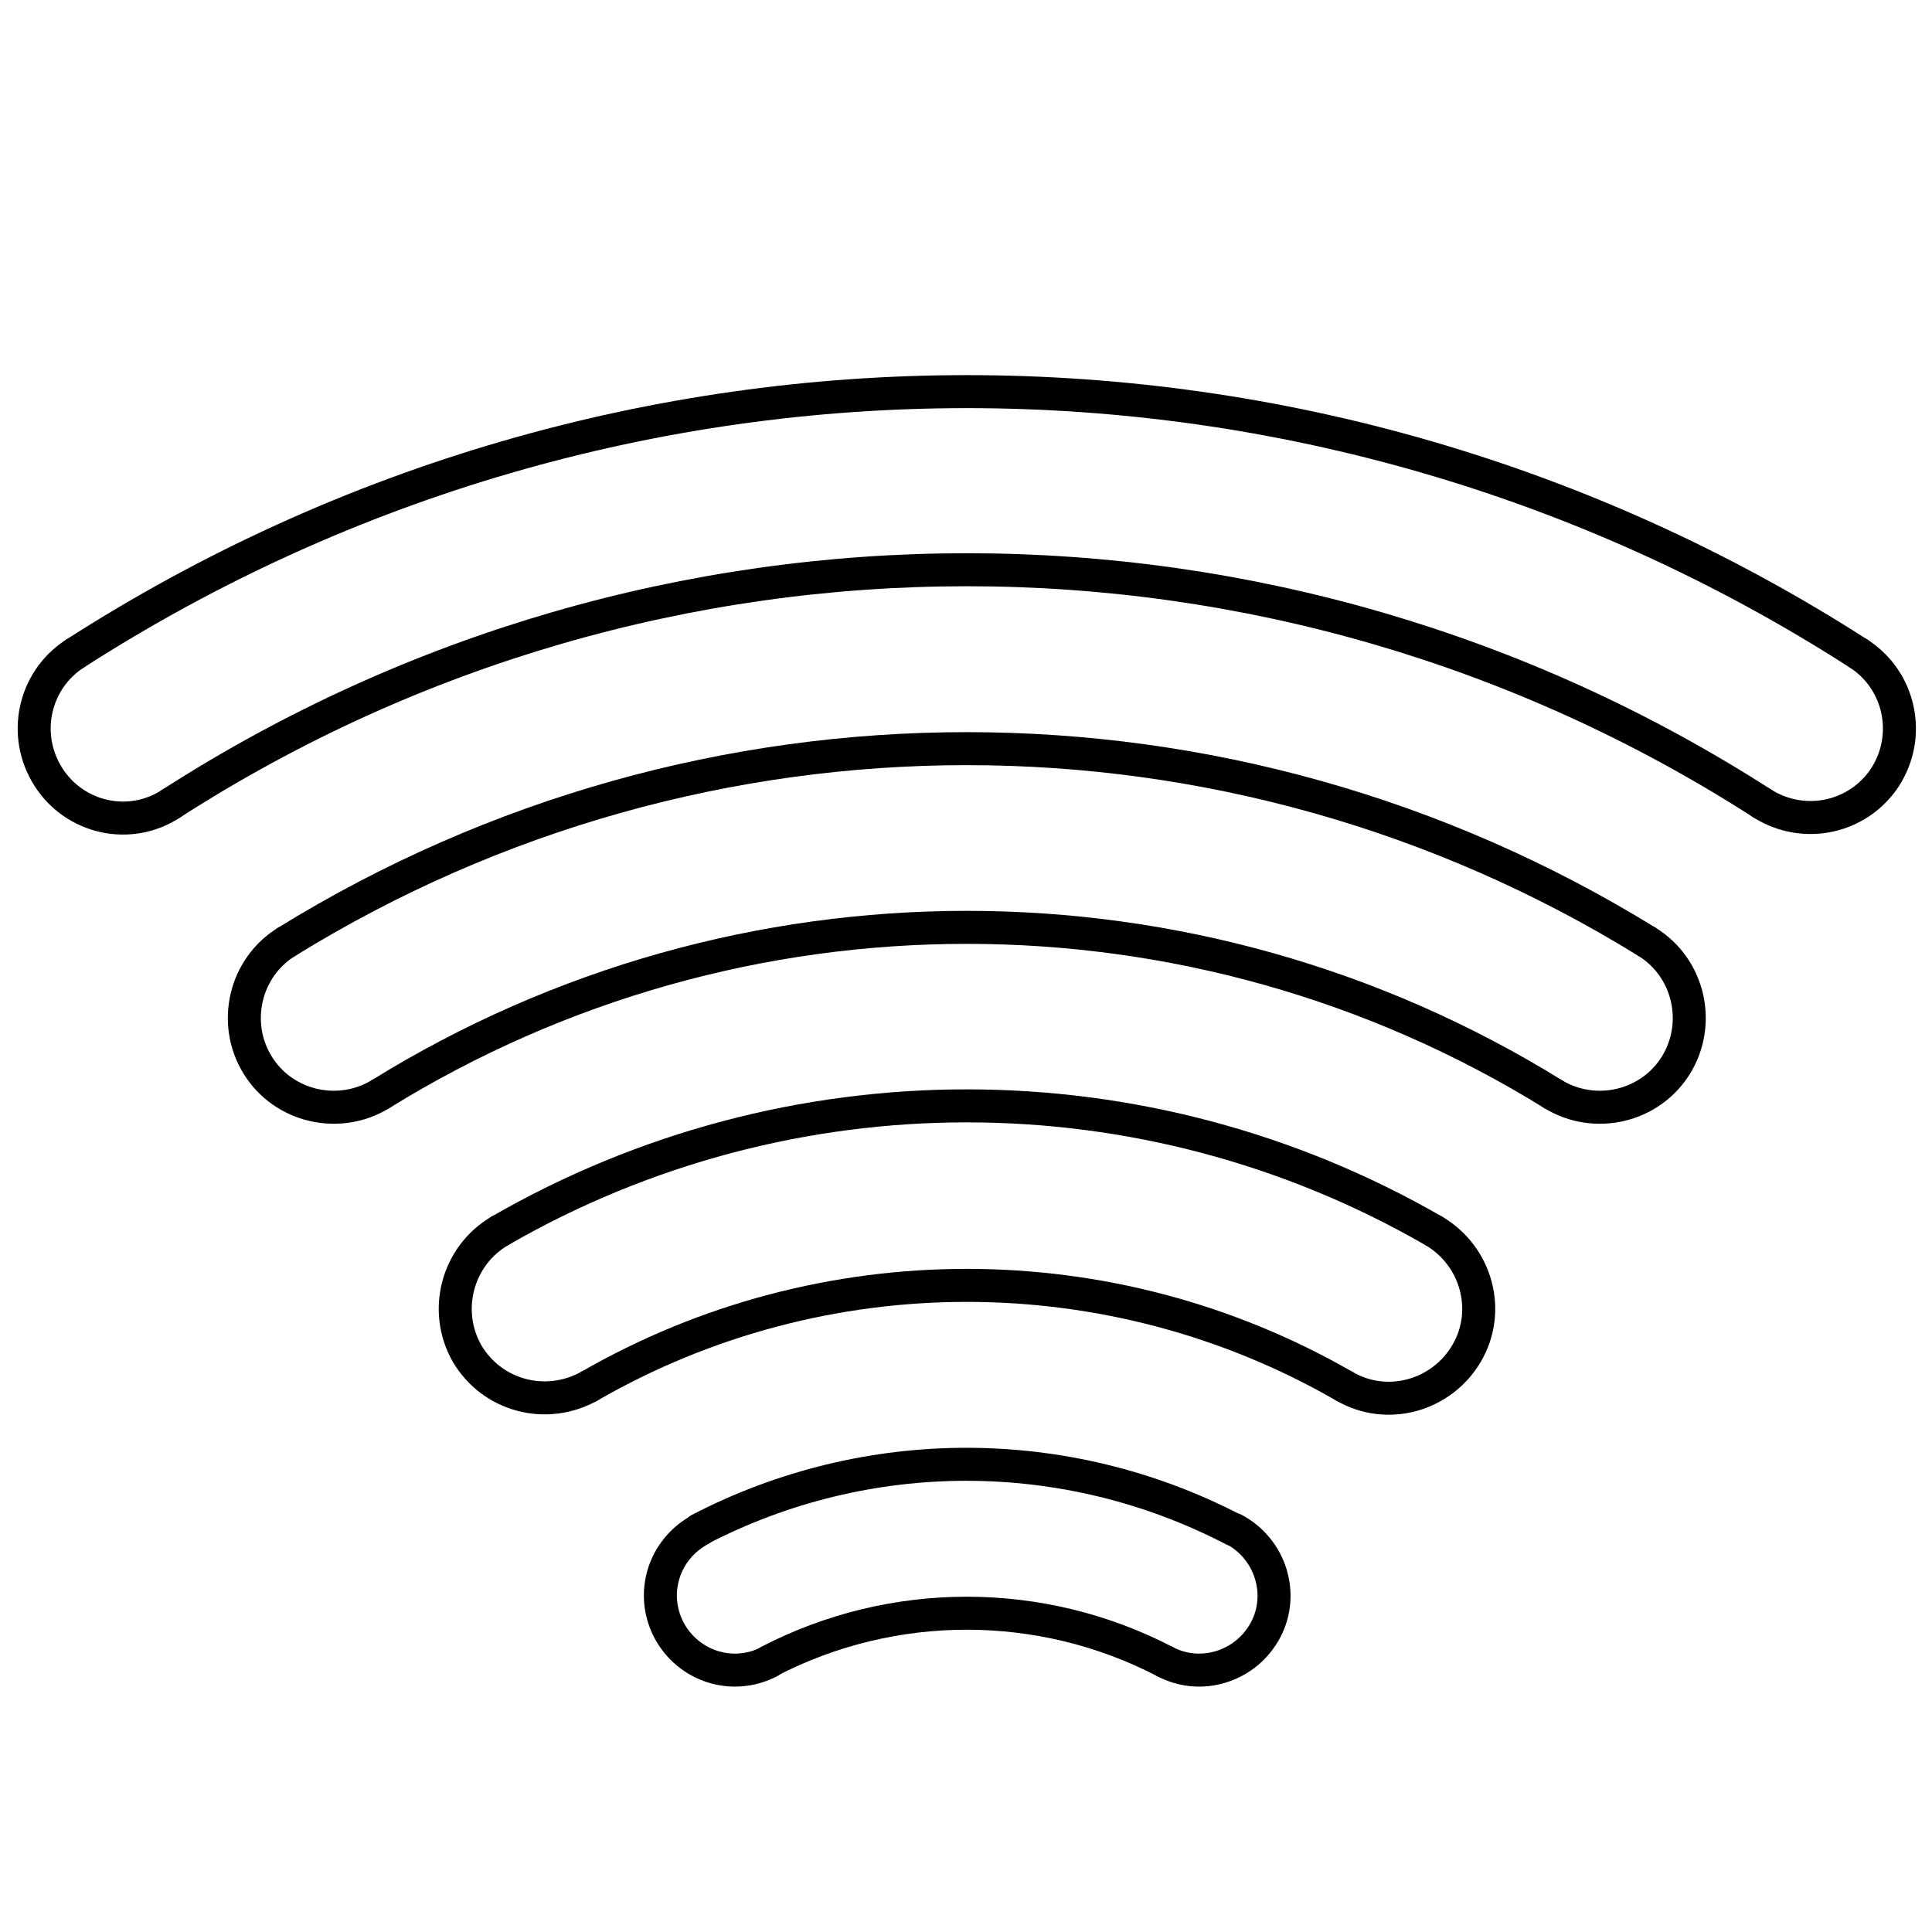 <?xml version="1.0" encoding="utf-8"?>
<!-- Generator: Adobe Illustrator 27.8.1, SVG Export Plug-In . SVG Version: 6.00 Build 0)  -->
<svg version="1.1" id="STRACK_VOLL" xmlns="http://www.w3.org/2000/svg" xmlns:xlink="http://www.w3.org/1999/xlink" x="0px"
	 y="0px" viewBox="0 0 24 24" style="enable-background:new 0 0 24 24;" xml:space="preserve">
<style type="text/css">
	.st0{fill:none;stroke:#000000;stroke-width:0.51;stroke-linecap:round;stroke-linejoin:round;stroke-miterlimit:10;}
	.st1{fill:none;stroke:#000000;stroke-width:0.41;stroke-linecap:round;stroke-linejoin:round;stroke-miterlimit:10;}
</style>
<g id="LINE">
	<line class="st0" x1="18.43" y1="-52.81" x2="18.43" y2="-52.87"/>
</g>
<g id="ARC">
	<path class="st1" d="M21.89,9.98c-6.02-3.87-13.74-3.87-19.76,0"/>
</g>
<g id="ARC_00000141449291359391338560000015995802448868934277_">
	<path class="st1" d="M0.93,8.12C0.42,8.45,0.27,9.13,0.6,9.65c0.33,0.52,1.02,0.67,1.53,0.33"/>
</g>
<g id="ARC_00000010308678689084076290000008170787040746798246_">
	<path class="st1" d="M23.09,8.12c-6.75-4.34-15.41-4.34-22.16,0"/>
</g>
<g id="ARC_00000163764518799990207640000005840675503999793310_">
	<path class="st1" d="M21.89,9.98c0.52,0.33,1.2,0.18,1.53-0.33c0.33-0.52,0.18-1.2-0.33-1.53"/>
</g>
<g id="ARC_00000178205239408500994410000017954285950514744964_">
	<path class="st1" d="M15.32,19c-2.08-1.08-4.55-1.08-6.63,0"/>
</g>
<g id="ARC_00000060741473590113028100000010575696803810879107_">
	<path class="st1" d="M14.47,20.64c0.45,0.24,1.01,0.06,1.25-0.39c0.24-0.45,0.06-1.01-0.39-1.25"/>
</g>
<g id="ARC_00000038403221629921668610000012079491739327379882_">
	<path class="st1" d="M14.47,20.64c-1.54-0.8-3.38-0.8-4.92,0"/>
</g>
<g id="ARC_00000022527438618032421780000012427647413775245220_">
	<path class="st1" d="M8.7,19c-0.45,0.24-0.63,0.79-0.39,1.25c0.24,0.45,0.79,0.63,1.25,0.39"/>
</g>
<g id="ARC_00000063630606294656291940000014008206545295036326_">
	<path class="st1" d="M16.7,17.22c-2.9-1.67-6.48-1.67-9.38,0"/>
</g>
<g id="ARC_00000179618064383132448910000009829956507927818674_">
	<path class="st1" d="M6.21,15.29C5.68,15.6,5.5,16.28,5.8,16.81c0.31,0.53,0.98,0.71,1.52,0.41"/>
</g>
<g id="ARC_00000046329664457458946080000003810006413676902843_">
	<path class="st1" d="M17.81,15.29c-3.59-2.07-8.01-2.07-11.6,0"/>
</g>
<g id="ARC_00000123407753757021201900000005101509557611085994_">
	<path class="st1" d="M16.7,17.22c0.53,0.31,1.21,0.12,1.52-0.41c0.31-0.53,0.12-1.21-0.41-1.52"/>
</g>
<g id="ARC_00000068654054016809675150000007480323228396868246_">
	<path class="st1" d="M20.46,11.7c-5.18-3.2-11.72-3.2-16.9,0"/>
</g>
<g id="ARC_00000142870220628599935330000017175455025218051243_">
	<path class="st1" d="M19.29,13.59c0.52,0.32,1.21,0.16,1.53-0.36c0.32-0.52,0.16-1.21-0.36-1.53"/>
</g>
<g id="ARC_00000062169707504792357190000006350618654190112401_">
	<path class="st1" d="M19.29,13.59c-4.46-2.76-10.1-2.76-14.56,0"/>
</g>
<g id="ARC_00000177485372332028362710000017895338921322917767_">
	<path class="st1" d="M3.56,11.7c-0.52,0.32-0.68,1.01-0.36,1.53c0.32,0.52,1.01,0.68,1.53,0.36"/>
</g>
</svg>
